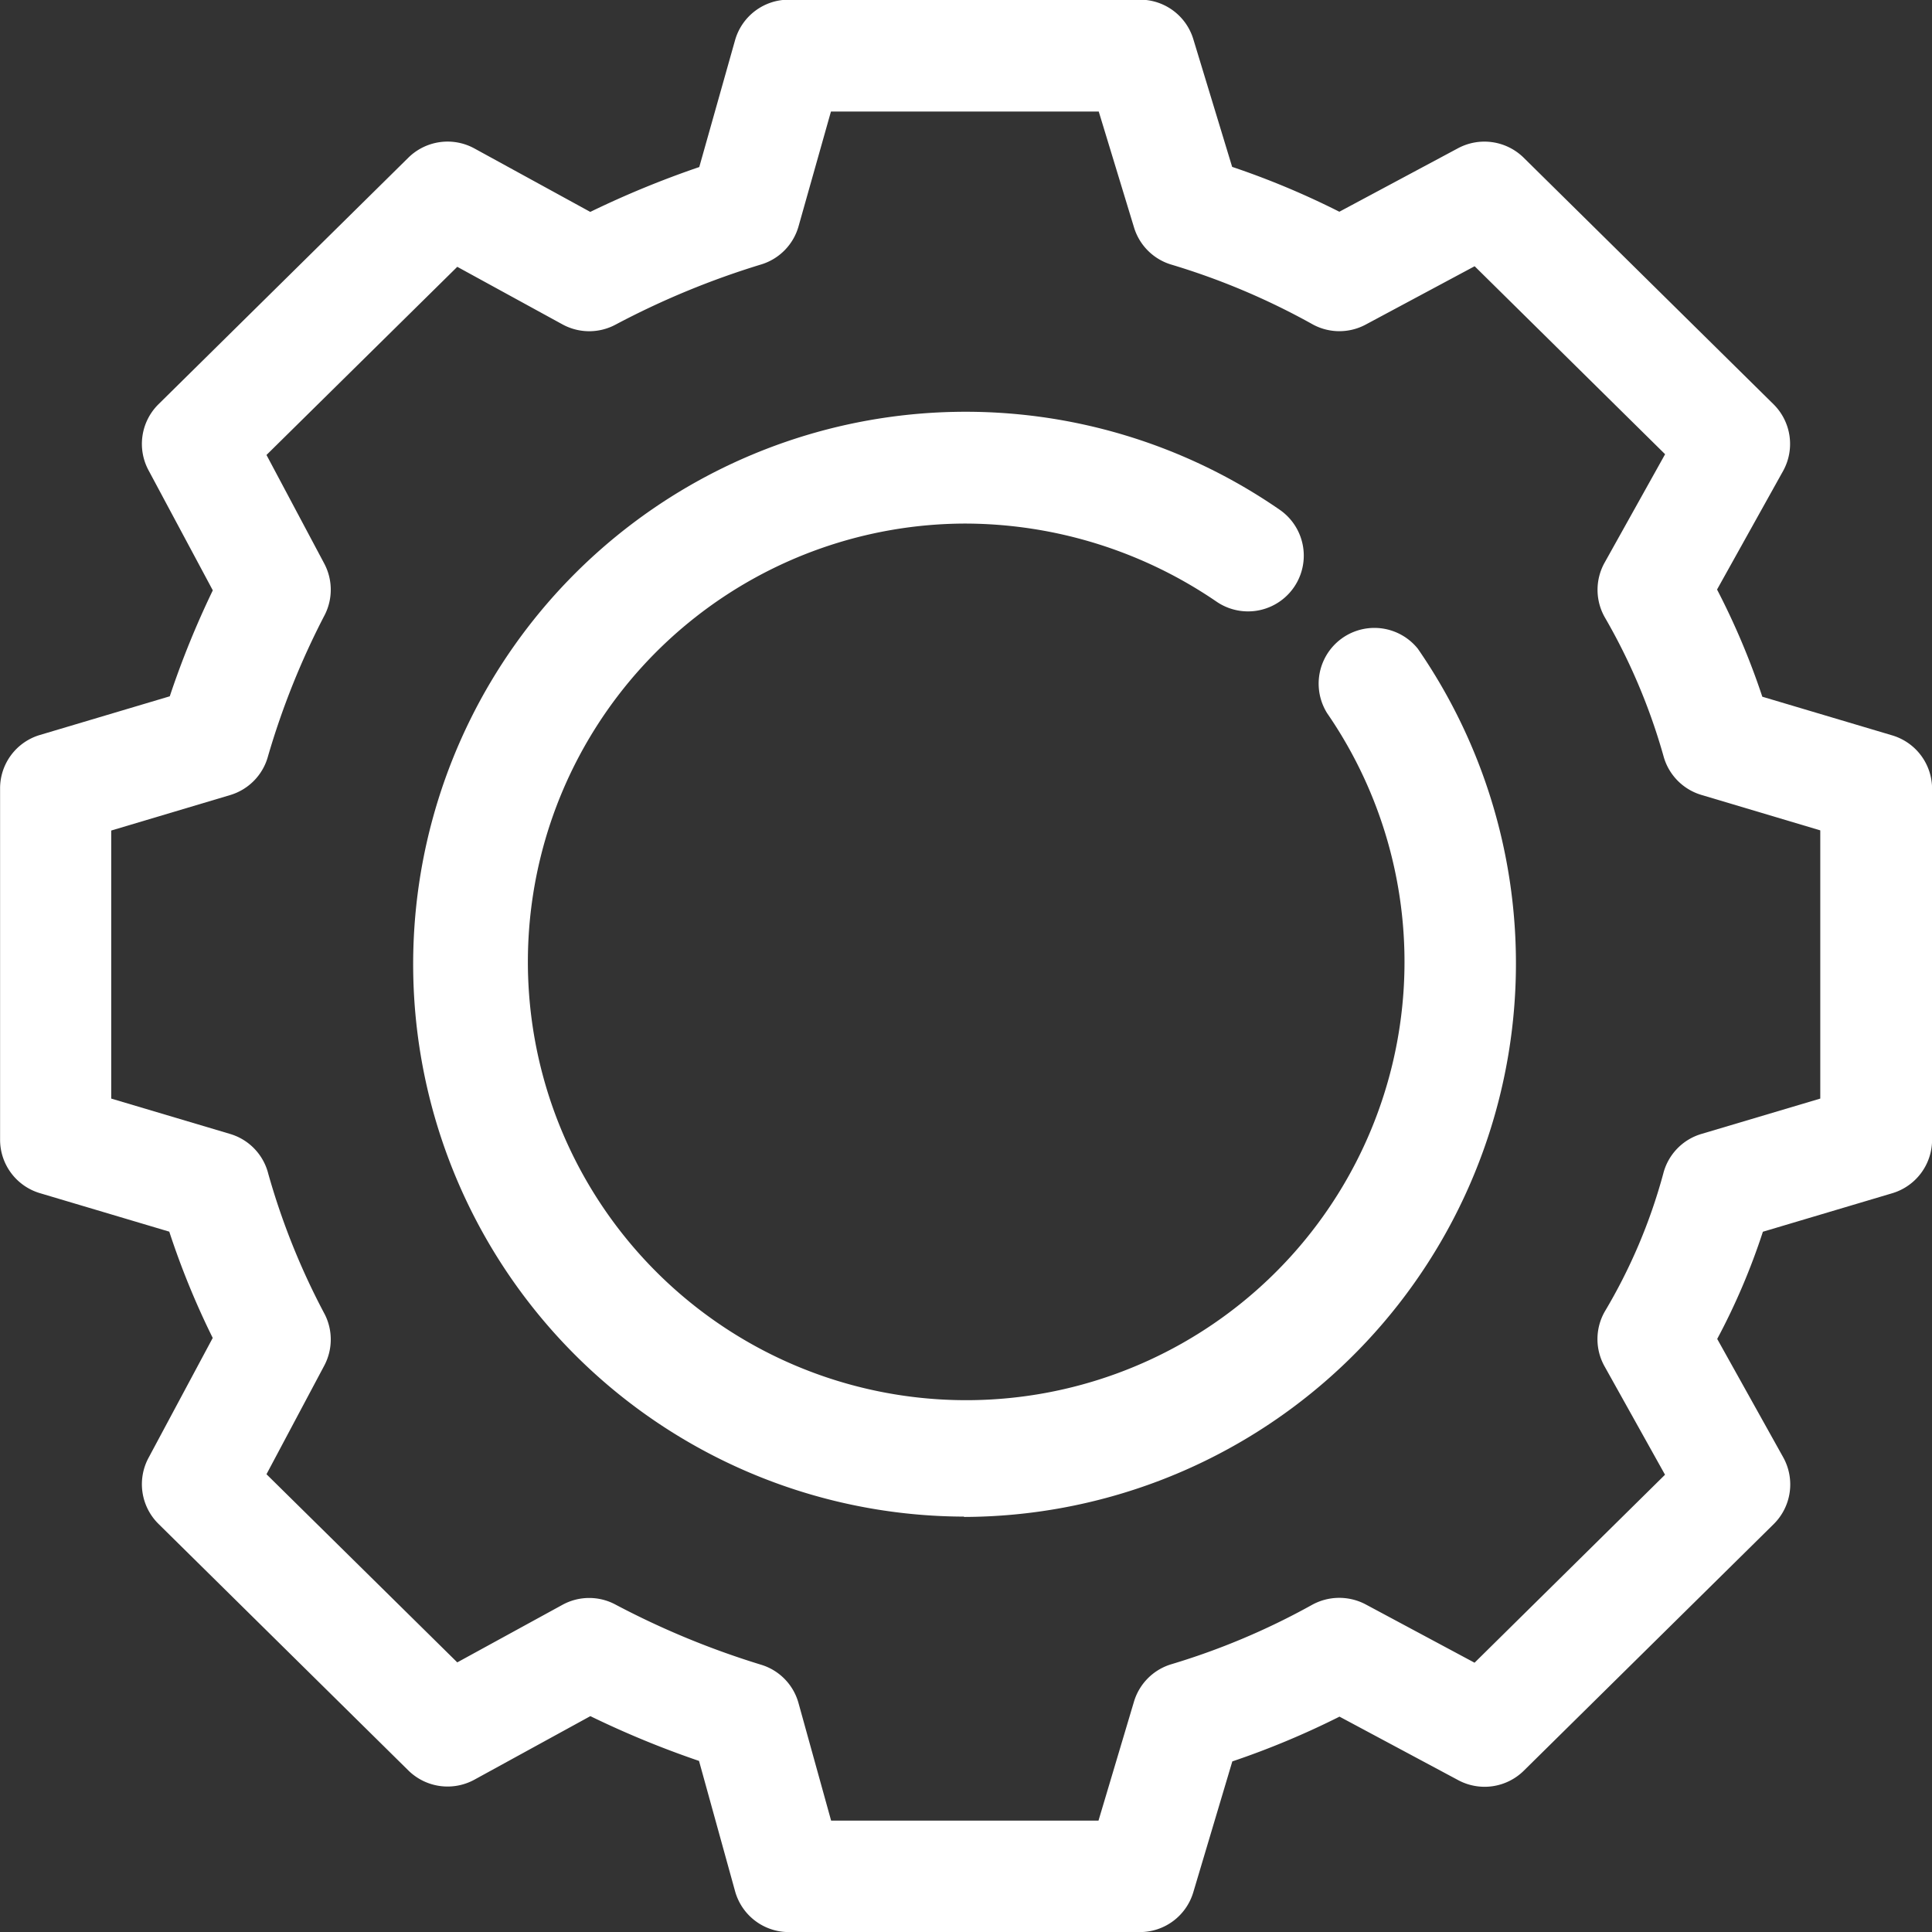 <svg xmlns="http://www.w3.org/2000/svg" width="23.432" height="23.433" viewBox="0 0 23.432 23.433">
  <rect x="0" y="0" width="23.432" height="23.433" fill="#333333" stroke="none"/>
  <g id="Group_1845" data-name="Group 1845" transform="translate(-410.607 -131.376)">
    <path id="Path_820" data-name="Path 820" d="M424.433,154.809h-4.261a.676.676,0,0,1-.651-.5l-.436-1.576a11.5,11.5,0,0,1-1.318-.543l-1.407.771a.678.678,0,0,1-.8-.112l-3.031-2.991a.676.676,0,0,1-.121-.8l.779-1.455a9.748,9.748,0,0,1-.527-1.289l-1.569-.467a.676.676,0,0,1-.483-.648v-4.261a.675.675,0,0,1,.483-.648l1.575-.469a10.879,10.879,0,0,1,.522-1.285l-.78-1.457a.676.676,0,0,1,.121-.8l3.031-2.991a.678.678,0,0,1,.8-.112l1.406.77a11.575,11.575,0,0,1,1.322-.544l.434-1.538a.676.676,0,0,1,.651-.492h4.261a.675.675,0,0,1,.646.479l.471,1.549a9.851,9.851,0,0,1,1.3.544l1.441-.771a.679.679,0,0,1,.794.115l3.031,2.991a.677.677,0,0,1,.115.811l-.8,1.436a8.95,8.95,0,0,1,.549,1.3l1.576.469a.676.676,0,0,1,.483.648V145.2a.676.676,0,0,1-.483.648l-1.569.467a8.061,8.061,0,0,1-.554,1.3l.8,1.435a.677.677,0,0,1-.115.811l-3.031,2.991a.677.677,0,0,1-.794.115l-1.441-.771a10.072,10.072,0,0,1-1.3.543l-.473,1.586A.676.676,0,0,1,424.433,154.809Zm-3.746-1.352h3.243l.43-1.442a.676.676,0,0,1,.445-.452,8.591,8.591,0,0,0,1.71-.72.685.685,0,0,1,.654-.009l1.322.708,2.31-2.28-.732-1.312a.676.676,0,0,1,0-.665,6.668,6.668,0,0,0,.71-1.672.675.675,0,0,1,.463-.484l1.442-.429v-3.253l-1.442-.43a.676.676,0,0,1-.46-.473,7.324,7.324,0,0,0-.712-1.682.676.676,0,0,1,0-.665l.732-1.312-2.31-2.28-1.322.708a.676.676,0,0,1-.655-.01,8.574,8.574,0,0,0-1.709-.72.675.675,0,0,1-.445-.448l-.428-1.406h-3.248l-.393,1.392a.675.675,0,0,1-.449.461,9.978,9.978,0,0,0-1.768.73.677.677,0,0,1-.643,0l-1.279-.7-2.314,2.282.7,1.316a.676.676,0,0,1,.008.621,9.425,9.425,0,0,0-.689,1.715.676.676,0,0,1-.46.473l-1.442.43V144.7l1.442.429a.675.675,0,0,1,.463.484,8.589,8.589,0,0,0,.686,1.706.676.676,0,0,1-.008.621l-.7,1.316,2.314,2.282,1.279-.7a.675.675,0,0,1,.642,0,10.093,10.093,0,0,0,1.769.73.673.673,0,0,1,.449.465Z" fill="#fff"/>
    <path id="Path_821" data-name="Path 821" d="M443.914,171.384a6.7,6.7,0,1,1,3.821-12.214.676.676,0,0,1-.761,1.118,5.42,5.42,0,0,0-3.06-.948,5.316,5.316,0,1,0,4.4,2.3.676.676,0,0,1,1.1-.782,6.714,6.714,0,0,1-5.508,10.53Z" transform="translate(-21.611 -21.614)" fill="#fff"/>
  </g>
</svg>
